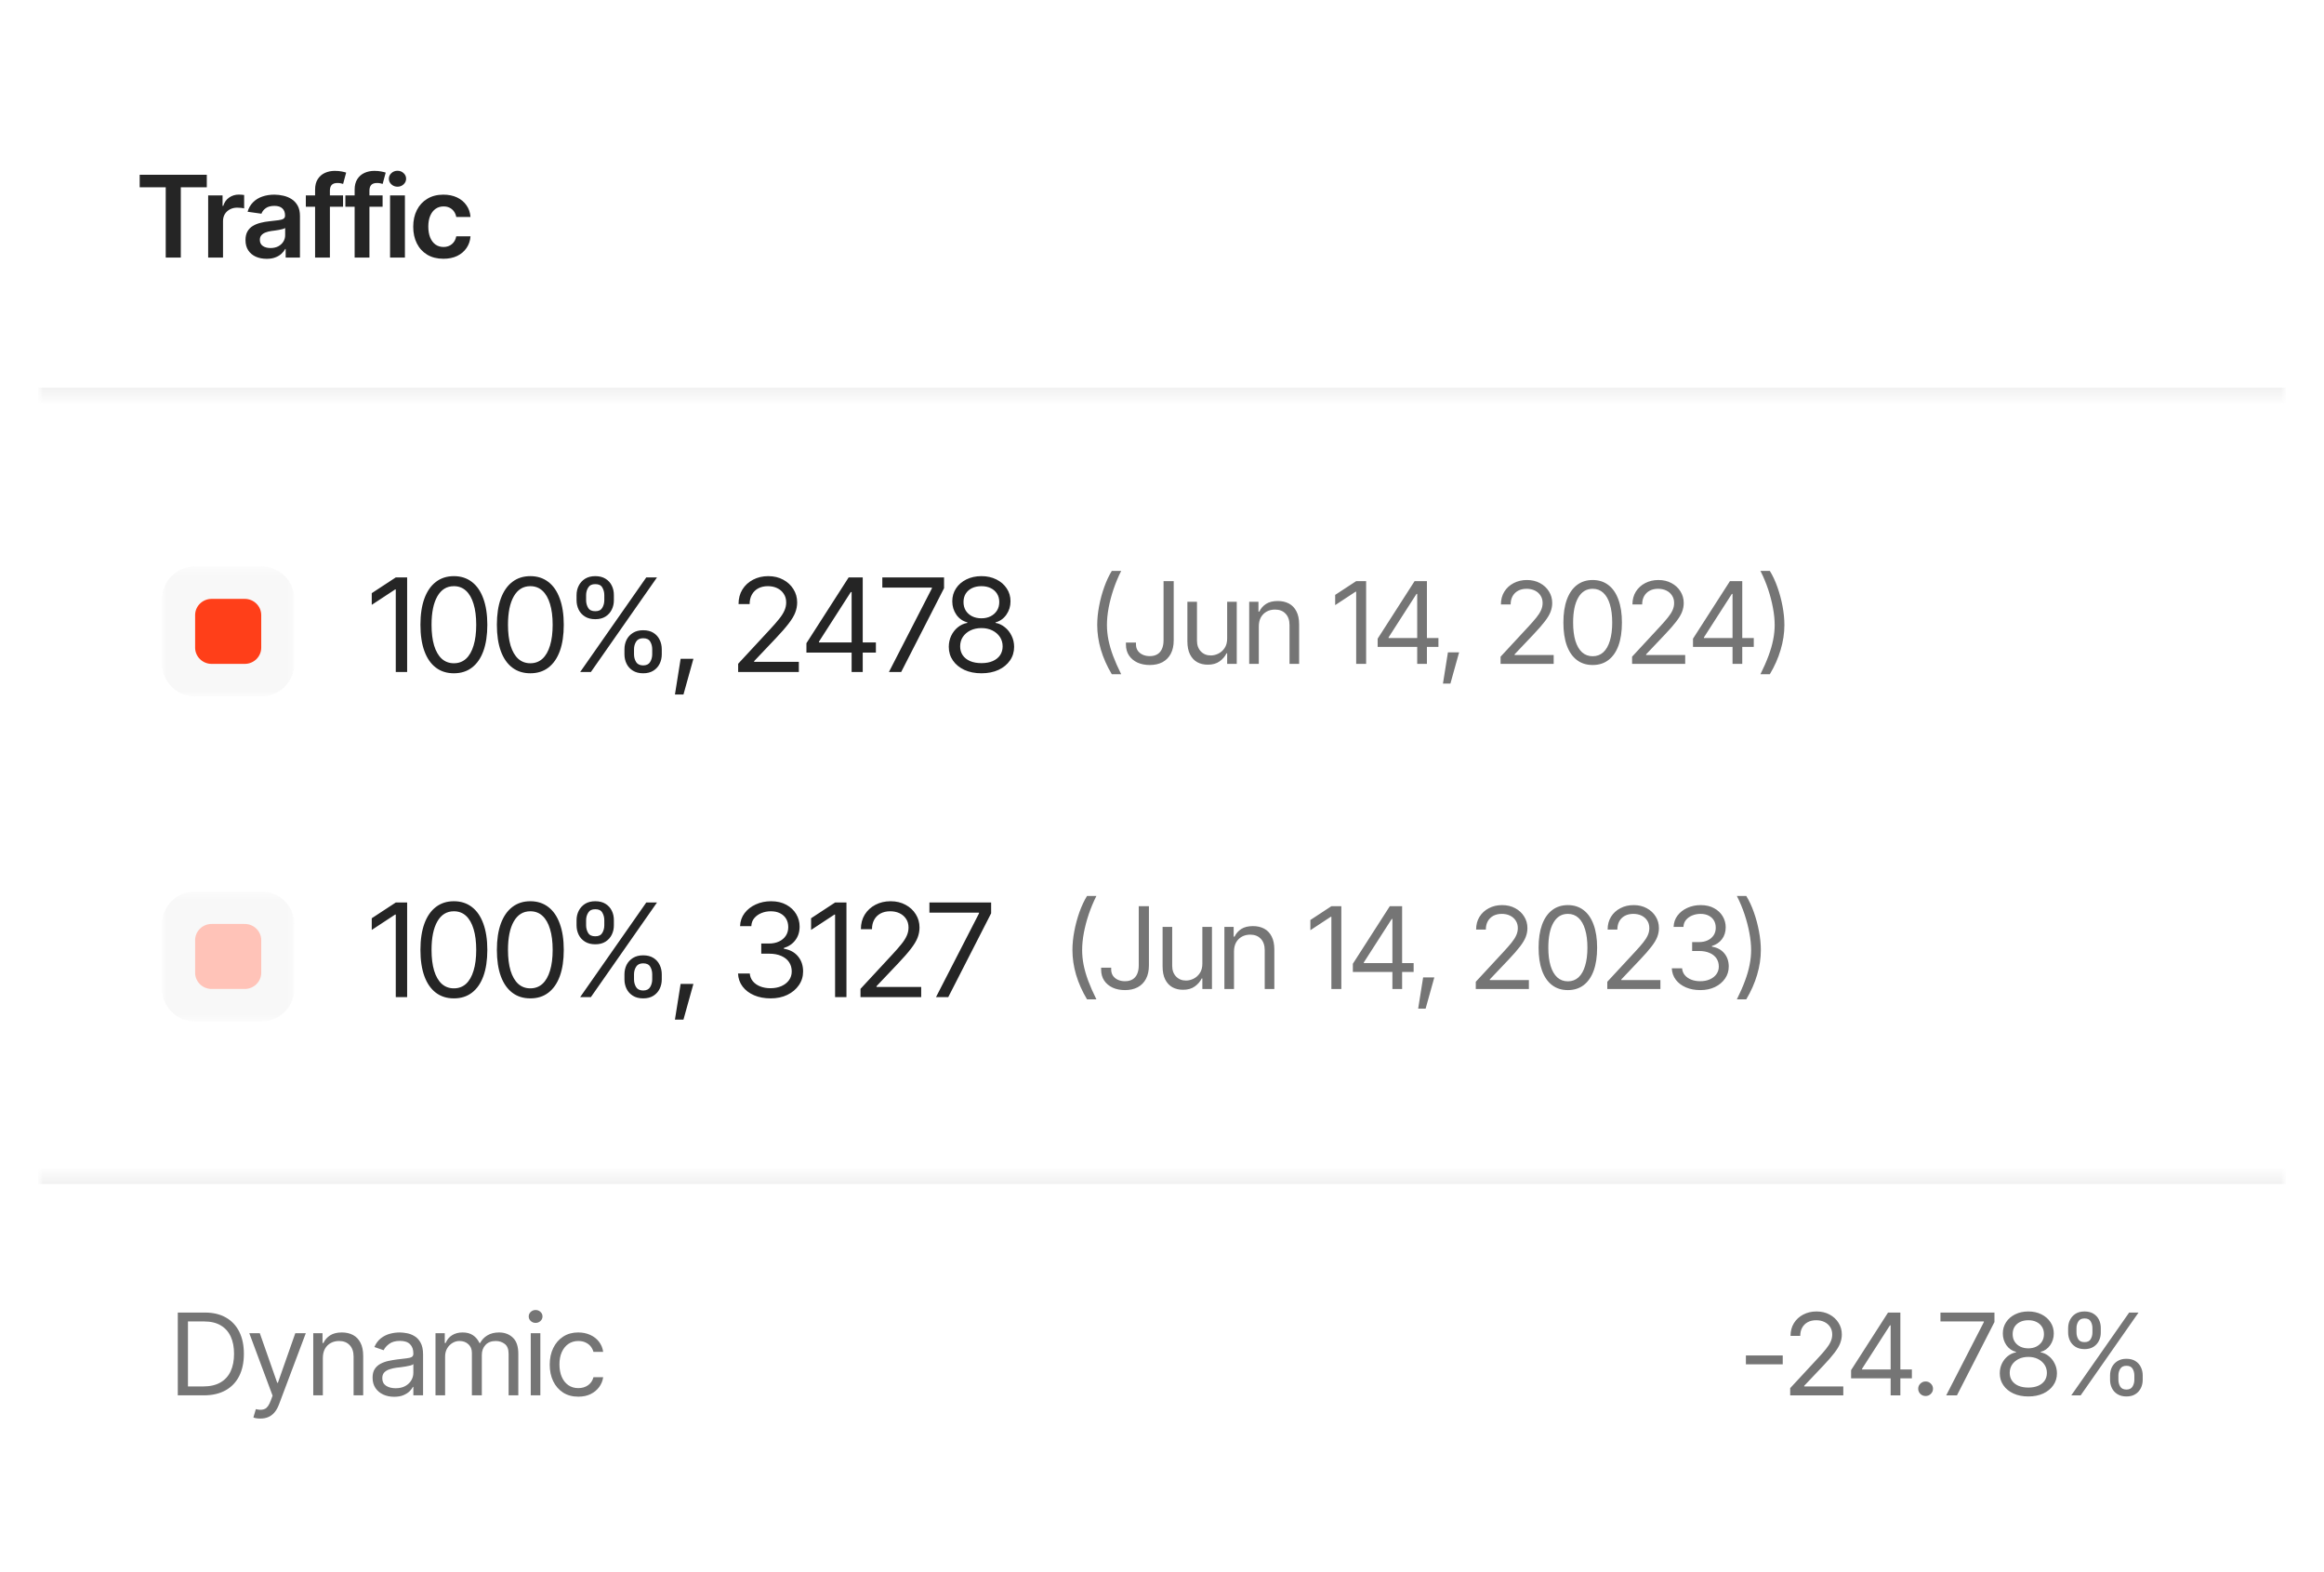 <svg width="244" height="165" viewBox="0 0 244 165" fill="none" xmlns="http://www.w3.org/2000/svg">
<g filter="url(#filter0_dd_381_36239)">
<g clip-path="url(#clip0_381_36239)">
<path d="M4 22.44C4 15.493 4 12.019 5.395 9.385C6.52 7.259 8.259 5.52 10.385 4.395C13.019 3 16.493 3 23.44 3H220.56C227.507 3 230.981 3 233.615 4.395C235.741 5.52 237.48 7.259 238.605 9.385C240 12.019 240 15.493 240 22.44V140.56C240 147.507 240 150.981 238.605 153.615C237.48 155.741 235.741 157.48 233.615 158.605C230.981 160 227.507 160 220.56 160H23.44C16.493 160 13.019 160 10.385 158.605C8.259 157.48 6.52 155.741 5.395 153.615C4 150.981 4 147.507 4 140.56V22.44Z" fill="white"/>
<mask id="mask0_381_36239" style="mask-type:luminance" maskUnits="userSpaceOnUse" x="4" y="3" width="236" height="157">
<path d="M4 24.843C4 17.198 4 13.374 5.513 10.454C6.844 7.885 8.968 5.797 11.58 4.488C14.55 3 18.437 3 26.212 3H217.788C225.563 3 229.45 3 232.42 4.488C235.032 5.797 237.156 7.885 238.487 10.454C240 13.374 240 17.198 240 24.843V138.157C240 145.803 240 149.625 238.487 152.546C237.156 155.114 235.032 157.203 232.42 158.512C229.45 160 225.563 160 217.788 160H26.212C18.437 160 14.55 160 11.58 158.512C8.968 157.203 6.844 155.114 5.513 152.546C4 149.625 4 145.803 4 138.157V24.843Z" fill="white"/>
</mask>
<g mask="url(#mask0_381_36239)">
<path d="M4 24.843C4 17.198 4 13.374 5.513 10.454C6.844 7.885 8.968 5.797 11.58 4.488C14.55 3 18.437 3 26.212 3H217.788C225.563 3 229.45 3 232.42 4.488C235.032 5.797 237.156 7.885 238.487 10.454C240 13.374 240 17.198 240 24.843V138.157C240 145.803 240 149.625 238.487 152.546C237.156 155.114 235.032 157.203 232.42 158.512C229.45 160 225.563 160 217.788 160H26.212C18.437 160 14.55 160 11.58 158.512C8.968 157.203 6.844 155.114 5.513 152.546C4 149.625 4 145.803 4 138.157V24.843Z" fill="white"/>
<mask id="mask1_381_36239" style="mask-type:luminance" maskUnits="userSpaceOnUse" x="4" y="3" width="236" height="38">
<path d="M4 3H240V40.544H4V3Z" fill="white"/>
</mask>
<g mask="url(#mask1_381_36239)">
<path d="M240 39.69H4V41.396H240V39.69Z" fill="#F0F0F0"/>
</g>
<path d="M14.666 18.666V17.348H21.712V18.666H18.984V26.039H17.4V18.666H14.666ZM21.855 26.039V19.517H23.367V20.614H23.438C23.557 20.233 23.765 19.941 24.061 19.739C24.358 19.533 24.696 19.43 25.075 19.43C25.158 19.43 25.253 19.434 25.36 19.442C25.471 19.45 25.562 19.459 25.633 19.471V20.882C25.566 20.859 25.461 20.84 25.319 20.824C25.176 20.808 25.04 20.801 24.909 20.801C24.62 20.801 24.363 20.861 24.138 20.982C23.913 21.102 23.735 21.267 23.604 21.477C23.478 21.687 23.415 21.932 23.415 22.212V26.039H21.855ZM27.999 26.173C27.576 26.173 27.197 26.099 26.86 25.951C26.524 25.799 26.259 25.578 26.066 25.286C25.872 24.994 25.775 24.635 25.775 24.207C25.775 23.841 25.844 23.538 25.983 23.297C26.121 23.056 26.309 22.864 26.546 22.72C26.787 22.576 27.058 22.467 27.359 22.393C27.659 22.315 27.97 22.261 28.29 22.23C28.681 22.187 28.998 22.15 29.239 22.119C29.48 22.088 29.654 22.037 29.761 21.967C29.872 21.897 29.927 21.788 29.927 21.641V21.611C29.927 21.297 29.832 21.052 29.642 20.877C29.453 20.701 29.176 20.614 28.812 20.614C28.428 20.614 28.124 20.696 27.898 20.859C27.677 21.022 27.527 21.215 27.448 21.436L25.995 21.232C26.109 20.836 26.299 20.505 26.564 20.241C26.829 19.972 27.151 19.772 27.531 19.64C27.914 19.504 28.337 19.436 28.8 19.436C29.116 19.436 29.433 19.473 29.749 19.547C30.065 19.617 30.356 19.737 30.621 19.908C30.886 20.079 31.097 20.309 31.256 20.597C31.414 20.884 31.493 21.244 31.493 21.676V26.039H29.992V25.14H29.945C29.85 25.319 29.715 25.488 29.541 25.648C29.371 25.803 29.158 25.93 28.901 26.027C28.648 26.124 28.347 26.173 27.999 26.173ZM28.397 25.041C28.713 25.041 28.986 24.981 29.215 24.86C29.445 24.736 29.622 24.573 29.749 24.37C29.876 24.164 29.939 23.941 29.939 23.7V22.936C29.887 22.974 29.804 23.011 29.69 23.046C29.575 23.077 29.445 23.107 29.298 23.134C29.152 23.161 29.008 23.184 28.865 23.204C28.727 23.223 28.606 23.239 28.503 23.25C28.27 23.282 28.061 23.334 27.875 23.408C27.693 23.478 27.549 23.575 27.442 23.7C27.335 23.824 27.282 23.985 27.282 24.184C27.282 24.468 27.387 24.681 27.596 24.825C27.806 24.969 28.073 25.041 28.397 25.041ZM36.018 19.517V20.707H32.11V19.517H36.018ZM33.082 26.039V18.905C33.082 18.466 33.175 18.1 33.361 17.808C33.547 17.517 33.796 17.299 34.108 17.155C34.425 17.011 34.773 16.939 35.152 16.939C35.425 16.939 35.666 16.961 35.876 17.003C36.09 17.046 36.246 17.085 36.344 17.12L36.024 18.31C35.961 18.287 35.88 18.265 35.781 18.246C35.682 18.223 35.569 18.211 35.443 18.211C35.154 18.211 34.947 18.281 34.82 18.421C34.698 18.561 34.636 18.759 34.636 19.016V26.039H33.082ZM40.17 19.517V20.707H36.261V19.517H40.17ZM37.234 26.039V18.905C37.234 18.466 37.327 18.1 37.513 17.808C37.699 17.517 37.948 17.299 38.26 17.155C38.577 17.011 38.925 16.939 39.304 16.939C39.577 16.939 39.818 16.961 40.028 17.003C40.241 17.046 40.398 17.085 40.496 17.12L40.176 18.31C40.113 18.287 40.032 18.265 39.933 18.246C39.834 18.223 39.721 18.211 39.595 18.211C39.306 18.211 39.099 18.281 38.972 18.421C38.849 18.561 38.788 18.759 38.788 19.016V26.039H37.234ZM40.953 26.039V19.517H42.513V26.039H40.953ZM41.736 18.602C41.487 18.602 41.273 18.52 41.095 18.357C40.917 18.194 40.828 17.997 40.828 17.768C40.828 17.534 40.917 17.336 41.095 17.173C41.273 17.009 41.487 16.928 41.736 16.928C41.981 16.928 42.193 17.009 42.371 17.173C42.549 17.336 42.638 17.532 42.638 17.762C42.638 17.995 42.549 18.194 42.371 18.357C42.193 18.52 41.981 18.602 41.736 18.602ZM46.558 26.167C45.898 26.167 45.33 26.025 44.856 25.741C44.381 25.453 44.017 25.057 43.764 24.551C43.511 24.046 43.385 23.464 43.385 22.807C43.385 22.142 43.513 21.557 43.77 21.052C44.027 20.546 44.393 20.151 44.868 19.867C45.342 19.58 45.902 19.436 46.546 19.436C47.088 19.436 47.566 19.533 47.981 19.727C48.397 19.922 48.727 20.196 48.972 20.55C49.221 20.9 49.364 21.31 49.399 21.781H47.904C47.865 21.571 47.788 21.382 47.673 21.215C47.558 21.048 47.408 20.915 47.222 20.818C47.04 20.721 46.823 20.672 46.57 20.672C46.25 20.672 45.969 20.758 45.728 20.929C45.49 21.096 45.304 21.337 45.17 21.652C45.036 21.967 44.968 22.345 44.968 22.784C44.968 23.227 45.034 23.61 45.164 23.933C45.295 24.252 45.48 24.499 45.722 24.674C45.963 24.845 46.246 24.93 46.57 24.93C46.914 24.93 47.205 24.831 47.442 24.633C47.683 24.435 47.837 24.16 47.904 23.811H49.399C49.364 24.273 49.225 24.681 48.984 25.035C48.743 25.389 48.416 25.667 48.005 25.869C47.594 26.068 47.112 26.167 46.558 26.167Z" fill="#252525"/>
<mask id="mask2_381_36239" style="mask-type:luminance" maskUnits="userSpaceOnUse" x="17" y="58" width="14" height="15">
<path d="M30.898 58.463H17.016V72.115H30.898V58.463Z" fill="white"/>
</mask>
<g mask="url(#mask2_381_36239)">
<path d="M27.427 58.463H20.486C18.57 58.463 17.016 59.991 17.016 61.876V68.702C17.016 70.587 18.57 72.115 20.486 72.115H27.427C29.344 72.115 30.898 70.587 30.898 68.702V61.876C30.898 59.991 29.344 58.463 27.427 58.463Z" fill="#F8F8F8"/>
<path d="M25.692 61.875H22.222C21.263 61.875 20.486 62.639 20.486 63.581V66.995C20.486 67.937 21.263 68.701 22.222 68.701H25.692C26.651 68.701 27.427 67.937 27.427 66.995V63.581C27.427 62.639 26.651 61.875 25.692 61.875Z" fill="#FF3F19"/>
</g>
<path d="M42.746 59.622V69.554H41.553V60.888H41.485L39.031 62.501V61.275L41.553 59.622H42.746ZM47.654 69.687C46.912 69.687 46.28 69.487 45.755 69.088C45.231 68.688 44.831 68.11 44.556 67.354C44.28 66.594 44.142 65.674 44.142 64.594C44.142 63.519 44.28 62.601 44.556 61.841C44.836 61.077 45.238 60.495 45.762 60.095C46.286 59.691 46.917 59.488 47.654 59.488C48.39 59.488 49.02 59.691 49.545 60.095C50.069 60.495 50.469 61.077 50.745 61.841C51.025 62.601 51.165 63.519 51.165 64.594C51.165 65.674 51.027 66.594 50.751 67.354C50.476 68.11 50.076 68.688 49.551 69.088C49.032 69.487 48.399 69.687 47.654 69.687ZM47.654 68.634C48.155 68.634 48.58 68.476 48.928 68.161C49.276 67.841 49.54 67.379 49.721 66.774C49.906 66.17 49.999 65.443 49.999 64.594C49.999 63.741 49.906 63.012 49.721 62.408C49.54 61.804 49.276 61.342 48.928 61.022C48.58 60.702 48.155 60.541 47.654 60.541C46.903 60.541 46.325 60.897 45.918 61.608C45.511 62.319 45.308 63.315 45.308 64.594C45.308 65.443 45.398 66.17 45.579 66.774C45.764 67.379 46.031 67.841 46.379 68.161C46.732 68.476 47.156 68.634 47.654 68.634ZM55.679 69.687C54.938 69.687 54.306 69.487 53.781 69.088C53.257 68.688 52.857 68.11 52.581 67.354C52.306 66.594 52.168 65.674 52.168 64.594C52.168 63.519 52.306 62.601 52.581 61.841C52.862 61.077 53.264 60.495 53.788 60.095C54.312 59.691 54.943 59.488 55.679 59.488C56.416 59.488 57.046 59.691 57.57 60.095C58.095 60.495 58.495 61.077 58.77 61.841C59.05 62.601 59.191 63.519 59.191 64.594C59.191 65.674 59.053 66.594 58.777 67.354C58.501 68.11 58.101 68.688 57.577 69.088C57.057 69.487 56.425 69.687 55.679 69.687ZM55.679 68.634C56.181 68.634 56.606 68.476 56.953 68.161C57.302 67.841 57.566 67.379 57.747 66.774C57.932 66.17 58.025 65.443 58.025 64.594C58.025 63.741 57.932 63.012 57.747 62.408C57.566 61.804 57.302 61.342 56.953 61.022C56.606 60.702 56.181 60.541 55.679 60.541C54.929 60.541 54.351 60.897 53.944 61.608C53.537 62.319 53.334 63.315 53.334 64.594C53.334 65.443 53.424 66.17 53.605 66.774C53.79 67.379 54.057 67.841 54.405 68.161C54.757 68.476 55.182 68.634 55.679 68.634ZM65.562 67.688V67.168C65.562 66.803 65.637 66.47 65.786 66.168C65.94 65.865 66.163 65.623 66.457 65.441C66.751 65.259 67.108 65.168 67.528 65.168C67.957 65.168 68.317 65.259 68.606 65.441C68.895 65.623 69.112 65.865 69.257 66.168C69.406 66.47 69.48 66.803 69.48 67.168V67.688C69.48 68.052 69.406 68.385 69.257 68.688C69.108 68.99 68.888 69.232 68.599 69.414C68.31 69.596 67.953 69.687 67.528 69.687C67.103 69.687 66.744 69.596 66.45 69.414C66.156 69.232 65.935 68.99 65.786 68.688C65.637 68.385 65.562 68.052 65.562 67.688ZM66.566 67.168V67.688C66.566 67.99 66.638 68.261 66.782 68.501C66.927 68.736 67.176 68.856 67.528 68.861C67.876 68.856 68.12 68.736 68.26 68.501C68.405 68.261 68.477 67.99 68.477 67.688V67.168C68.477 66.865 68.407 66.597 68.267 66.361C68.131 66.126 67.885 66.008 67.528 66.008C67.185 66.008 66.938 66.126 66.789 66.361C66.64 66.597 66.566 66.865 66.566 67.168ZM60.533 62.008V61.488C60.533 61.124 60.609 60.79 60.763 60.488C60.917 60.186 61.138 59.944 61.427 59.762C61.721 59.579 62.078 59.488 62.498 59.488C62.928 59.488 63.287 59.579 63.576 59.762C63.87 59.944 64.089 60.186 64.234 60.488C64.383 60.79 64.455 61.124 64.451 61.488V62.008C64.455 62.368 64.38 62.701 64.227 63.008C64.078 63.31 63.859 63.552 63.569 63.735C63.28 63.917 62.923 64.008 62.498 64.008C62.074 64.008 61.714 63.917 61.421 63.735C61.127 63.552 60.905 63.31 60.756 63.008C60.607 62.701 60.533 62.368 60.533 62.008ZM61.536 61.488V62.008C61.536 62.31 61.608 62.581 61.753 62.821C61.897 63.057 62.146 63.172 62.498 63.168C62.846 63.172 63.09 63.057 63.23 62.821C63.375 62.581 63.447 62.31 63.447 62.008V61.488C63.447 61.186 63.377 60.917 63.237 60.682C63.102 60.441 62.855 60.324 62.498 60.328C62.155 60.324 61.909 60.441 61.76 60.682C61.61 60.917 61.536 61.186 61.536 61.488ZM60.912 69.554L67.853 59.622H68.979L62.037 69.554H60.912ZM70.863 71.914L71.46 68.168H72.802L71.758 71.914H70.863ZM77.499 69.554V68.688L80.835 65.088C81.223 64.67 81.542 64.306 81.79 63.995C82.043 63.684 82.231 63.39 82.353 63.115C82.479 62.839 82.543 62.55 82.543 62.248C82.543 61.897 82.457 61.595 82.285 61.342C82.118 61.084 81.89 60.886 81.6 60.748C81.311 60.61 80.984 60.541 80.618 60.541C80.229 60.541 79.89 60.619 79.601 60.775C79.316 60.93 79.095 61.15 78.936 61.435C78.783 61.715 78.706 62.044 78.706 62.421H77.54C77.54 61.839 77.676 61.328 77.947 60.888C78.222 60.448 78.595 60.106 79.065 59.862C79.54 59.613 80.071 59.488 80.658 59.488C81.25 59.488 81.774 59.613 82.231 59.862C82.687 60.106 83.044 60.437 83.302 60.855C83.564 61.268 83.695 61.733 83.695 62.248C83.695 62.612 83.627 62.968 83.492 63.315C83.361 63.657 83.13 64.041 82.8 64.468C82.475 64.894 82.023 65.412 81.445 66.021L79.181 68.407V68.487H83.871V69.554H77.499ZM84.668 67.514V66.528L89.101 59.622H89.833V61.155H89.331L85.983 66.368V66.448H91.961V67.514H84.668ZM89.413 69.554V67.221V66.754V59.622H90.579V69.554H89.413ZM93.328 69.554L97.842 60.768V60.688H92.636V59.622H99.117V60.755L94.615 69.554H93.328ZM103.045 69.687C102.367 69.687 101.77 69.57 101.255 69.334C100.74 69.094 100.337 68.765 100.049 68.347C99.76 67.93 99.615 67.452 99.615 66.914C99.615 66.497 99.698 66.11 99.865 65.754C100.037 65.394 100.27 65.094 100.564 64.855C100.862 64.615 101.196 64.461 101.567 64.394V64.341C101.084 64.217 100.697 63.948 100.408 63.535C100.123 63.121 99.981 62.653 99.981 62.128C99.981 61.621 100.112 61.17 100.374 60.775C100.636 60.375 100.998 60.062 101.458 59.835C101.924 59.604 102.453 59.488 103.045 59.488C103.628 59.488 104.15 59.604 104.611 59.835C105.071 60.062 105.433 60.375 105.695 60.775C105.962 61.17 106.095 61.621 106.095 62.128C106.095 62.653 105.95 63.121 105.661 63.535C105.372 63.948 104.992 64.217 104.522 64.341V64.394C104.884 64.461 105.212 64.615 105.505 64.855C105.804 65.094 106.039 65.394 106.211 65.754C106.387 66.11 106.474 66.497 106.474 66.914C106.474 67.452 106.328 67.93 106.034 68.347C105.745 68.765 105.343 69.094 104.828 69.334C104.312 69.57 103.718 69.687 103.045 69.687ZM103.045 68.621C103.501 68.621 103.894 68.55 104.224 68.407C104.559 68.261 104.816 68.056 104.997 67.794C105.177 67.528 105.268 67.216 105.268 66.861C105.268 66.488 105.171 66.157 104.977 65.868C104.782 65.579 104.518 65.352 104.184 65.188C103.849 65.023 103.47 64.941 103.045 64.941C102.611 64.941 102.225 65.023 101.885 65.188C101.551 65.352 101.287 65.579 101.092 65.868C100.902 66.157 100.808 66.488 100.808 66.861C100.808 67.216 100.898 67.528 101.078 67.794C101.26 68.056 101.517 68.261 101.851 68.407C102.186 68.55 102.584 68.621 103.045 68.621ZM103.045 63.915C103.406 63.915 103.727 63.843 104.007 63.701C104.287 63.559 104.509 63.361 104.671 63.108C104.834 62.85 104.915 62.55 104.915 62.208C104.915 61.87 104.836 61.577 104.678 61.328C104.52 61.079 104.301 60.886 104.021 60.748C103.74 60.61 103.415 60.541 103.045 60.541C102.665 60.541 102.333 60.61 102.048 60.748C101.768 60.886 101.549 61.079 101.391 61.328C101.237 61.577 101.16 61.87 101.16 62.208C101.16 62.55 101.239 62.85 101.398 63.108C101.56 63.361 101.781 63.559 102.061 63.701C102.346 63.843 102.674 63.915 103.045 63.915Z" fill="#252525"/>
<path d="M115.199 64.619C115.199 63.993 115.264 63.334 115.395 62.641C115.525 61.949 115.705 61.28 115.935 60.635C116.168 59.986 116.433 59.42 116.73 58.938H117.715C117.406 59.552 117.138 60.19 116.914 60.851C116.692 61.512 116.52 62.165 116.397 62.81C116.279 63.452 116.22 64.055 116.22 64.619C116.22 65.124 116.271 65.641 116.374 66.17C116.481 66.699 116.643 67.259 116.86 67.85C117.081 68.441 117.367 69.087 117.715 69.787H116.73C116.227 68.947 115.846 68.089 115.584 67.214C115.328 66.339 115.199 65.474 115.199 64.619ZM120.716 68.818C120.233 68.818 119.802 68.733 119.422 68.562C119.046 68.387 118.75 68.138 118.533 67.815C118.319 67.492 118.213 67.107 118.213 66.66V66.462H119.268V66.66C119.268 66.905 119.329 67.121 119.452 67.308C119.578 67.49 119.751 67.632 119.968 67.733C120.186 67.835 120.435 67.885 120.716 67.885C121.024 67.885 121.285 67.823 121.498 67.698C121.716 67.57 121.88 67.383 121.99 67.138C122.105 66.89 122.163 66.586 122.163 66.229V60.011H123.23V66.229C123.23 66.781 123.127 67.251 122.921 67.64C122.717 68.025 122.426 68.319 122.05 68.521C121.674 68.719 121.229 68.818 120.716 68.818ZM128.841 66.042V62.181H129.849V68.702H128.841V67.594H128.77C128.611 67.924 128.368 68.206 128.04 68.439C127.716 68.672 127.303 68.787 126.801 68.783C126.386 68.783 126.018 68.696 125.698 68.521C125.378 68.342 125.124 68.07 124.939 67.704C124.756 67.339 124.665 66.878 124.665 66.322V62.181H125.673V66.264C125.673 66.734 125.811 67.111 126.083 67.395C126.36 67.679 126.709 67.819 127.133 67.815C127.386 67.815 127.643 67.753 127.904 67.629C128.169 67.5 128.39 67.306 128.568 67.045C128.75 66.781 128.841 66.446 128.841 66.042ZM132.163 64.782V68.702H131.154V62.181H132.127V63.207H132.222C132.376 62.873 132.611 62.605 132.928 62.402C133.244 62.2 133.653 62.099 134.156 62.099C134.602 62.099 134.994 62.188 135.33 62.367C135.666 62.546 135.926 62.818 136.113 63.184C136.302 63.545 136.398 64.004 136.398 64.56V68.702H135.389V64.63C135.389 64.121 135.252 63.722 134.98 63.435C134.707 63.143 134.335 62.997 133.865 62.997C133.54 62.997 133.25 63.067 132.993 63.207C132.736 63.347 132.532 63.549 132.382 63.814C132.235 64.078 132.163 64.401 132.163 64.782ZM143.432 60.011V68.702H142.388V61.119H142.329L140.181 62.531V61.457L142.388 60.011H143.432ZM144.642 66.917V66.054L148.52 60.011H149.162V61.352H148.722L145.792 65.914V65.984H151.023V66.917H144.642ZM148.794 68.702V66.66V66.252V60.011H149.814V68.702H148.794ZM151.498 70.766L152.02 67.489H153.194L152.281 70.766H151.498ZM157.548 68.702V67.943L160.466 64.794C160.806 64.428 161.085 64.109 161.303 63.837C161.524 63.565 161.688 63.308 161.794 63.067C161.906 62.826 161.961 62.573 161.961 62.309C161.961 62.002 161.886 61.737 161.735 61.516C161.589 61.29 161.389 61.117 161.136 60.996C160.883 60.876 160.596 60.816 160.276 60.816C159.936 60.816 159.64 60.884 159.387 61.02C159.138 61.156 158.943 61.349 158.805 61.597C158.671 61.842 158.604 62.13 158.604 62.461H157.584C157.584 61.951 157.702 61.504 157.94 61.119C158.181 60.734 158.507 60.435 158.918 60.221C159.333 60.003 159.798 59.894 160.312 59.894C160.83 59.894 161.289 60.003 161.688 60.221C162.087 60.435 162.399 60.724 162.625 61.09C162.855 61.452 162.969 61.858 162.969 62.309C162.969 62.628 162.909 62.939 162.791 63.242C162.677 63.542 162.475 63.878 162.186 64.251C161.901 64.625 161.506 65.078 161 65.61L159.019 67.698V67.768H163.123V68.702H157.548ZM167.216 68.818C166.567 68.818 166.014 68.643 165.555 68.293C165.097 67.943 164.746 67.438 164.505 66.777C164.264 66.112 164.143 65.307 164.143 64.362C164.143 63.421 164.264 62.618 164.505 61.953C164.751 61.284 165.102 60.775 165.561 60.425C166.02 60.071 166.571 59.894 167.216 59.894C167.86 59.894 168.412 60.071 168.871 60.425C169.329 60.775 169.679 61.284 169.92 61.953C170.166 62.618 170.288 63.421 170.288 64.362C170.288 65.307 170.167 66.112 169.926 66.777C169.685 67.438 169.335 67.943 168.876 68.293C168.422 68.643 167.868 68.818 167.216 68.818ZM167.216 67.897C167.655 67.897 168.027 67.759 168.33 67.483C168.635 67.203 168.867 66.798 169.025 66.269C169.187 65.74 169.268 65.105 169.268 64.362C169.268 63.615 169.187 62.978 169.025 62.449C168.867 61.92 168.635 61.516 168.33 61.236C168.027 60.956 167.655 60.816 167.216 60.816C166.56 60.816 166.053 61.127 165.697 61.749C165.341 62.371 165.164 63.242 165.164 64.362C165.164 65.105 165.242 65.74 165.4 66.269C165.563 66.798 165.796 67.203 166.101 67.483C166.409 67.759 166.781 67.897 167.216 67.897ZM171.356 68.702V67.943L174.274 64.794C174.614 64.428 174.892 64.109 175.11 63.837C175.331 63.565 175.495 63.308 175.602 63.067C175.713 62.826 175.769 62.573 175.769 62.309C175.769 62.002 175.693 61.737 175.543 61.516C175.397 61.29 175.197 61.117 174.945 60.996C174.691 60.876 174.404 60.816 174.084 60.816C173.744 60.816 173.448 60.884 173.194 61.02C172.945 61.156 172.751 61.349 172.613 61.597C172.479 61.842 172.412 62.13 172.412 62.461H171.392C171.392 61.951 171.51 61.504 171.747 61.119C171.988 60.734 172.315 60.435 172.726 60.221C173.141 60.003 173.606 59.894 174.119 59.894C174.637 59.894 175.096 60.003 175.495 60.221C175.895 60.435 176.208 60.724 176.433 61.09C176.662 61.452 176.777 61.858 176.777 62.309C176.777 62.628 176.717 62.939 176.599 63.242C176.485 63.542 176.282 63.878 175.994 64.251C175.709 64.625 175.314 65.078 174.807 65.61L172.827 67.698V67.768H176.931V68.702H171.356ZM177.75 66.917V66.054L181.629 60.011H182.269V61.352H181.83L178.9 65.914V65.984H184.131V66.917H177.75ZM181.901 68.702V66.66V66.252V60.011H182.922V68.702H181.901ZM184.831 69.787C185.179 69.087 185.462 68.441 185.68 67.85C185.901 67.259 186.063 66.699 186.166 66.17C186.273 65.641 186.326 65.124 186.326 64.619C186.326 64.055 186.265 63.452 186.142 62.81C186.024 62.165 185.853 61.512 185.632 60.851C185.411 60.19 185.144 59.552 184.831 58.938H185.816C186.116 59.42 186.381 59.986 186.611 60.635C186.84 61.28 187.02 61.949 187.151 62.641C187.281 63.334 187.346 63.993 187.346 64.619C187.346 65.474 187.216 66.339 186.954 67.214C186.698 68.089 186.319 68.947 185.816 69.787H184.831Z" fill="#757575"/>
<mask id="mask3_381_36239" style="mask-type:luminance" maskUnits="userSpaceOnUse" x="17" y="92" width="14" height="15">
<path d="M30.898 92.592H17.016V106.244H30.898V92.592Z" fill="white"/>
</mask>
<g mask="url(#mask3_381_36239)">
<path d="M27.427 92.592H20.486C18.57 92.592 17.016 94.12 17.016 96.005V102.831C17.016 104.716 18.57 106.244 20.486 106.244H27.427C29.344 106.244 30.898 104.716 30.898 102.831V96.005C30.898 94.12 29.344 92.592 27.427 92.592Z" fill="#F8F8F8"/>
<path d="M25.692 96.004H22.222C21.263 96.004 20.486 96.768 20.486 97.71V101.123C20.486 102.066 21.263 102.83 22.222 102.83H25.692C26.651 102.83 27.427 102.066 27.427 101.123V97.71C27.427 96.768 26.651 96.004 25.692 96.004Z" fill="#FFC3B8"/>
</g>
<path d="M42.746 93.752V103.685H41.553V95.019H41.485L39.031 96.632V95.406L41.553 93.752H42.746ZM47.654 103.818C46.912 103.818 46.28 103.619 45.755 103.218C45.231 102.818 44.831 102.24 44.556 101.485C44.28 100.725 44.142 99.805 44.142 98.726C44.142 97.65 44.28 96.733 44.556 95.972C44.836 95.208 45.238 94.626 45.762 94.226C46.286 93.821 46.917 93.619 47.654 93.619C48.39 93.619 49.02 93.821 49.545 94.226C50.069 94.626 50.469 95.208 50.745 95.972C51.025 96.733 51.165 97.65 51.165 98.726C51.165 99.805 51.027 100.725 50.751 101.485C50.476 102.24 50.076 102.818 49.551 103.218C49.032 103.619 48.399 103.818 47.654 103.818ZM47.654 102.765C48.155 102.765 48.58 102.607 48.928 102.292C49.276 101.972 49.54 101.51 49.721 100.905C49.906 100.301 49.999 99.574 49.999 98.726C49.999 97.873 49.906 97.143 49.721 96.539C49.54 95.935 49.276 95.472 48.928 95.152C48.58 94.832 48.155 94.673 47.654 94.673C46.903 94.673 46.325 95.028 45.918 95.74C45.511 96.45 45.308 97.446 45.308 98.726C45.308 99.574 45.398 100.301 45.579 100.905C45.764 101.51 46.031 101.972 46.379 102.292C46.732 102.607 47.156 102.765 47.654 102.765ZM55.679 103.818C54.938 103.818 54.306 103.619 53.781 103.218C53.257 102.818 52.857 102.24 52.581 101.485C52.306 100.725 52.168 99.805 52.168 98.726C52.168 97.65 52.306 96.733 52.581 95.972C52.862 95.208 53.264 94.626 53.788 94.226C54.312 93.821 54.943 93.619 55.679 93.619C56.416 93.619 57.046 93.821 57.57 94.226C58.095 94.626 58.495 95.208 58.77 95.972C59.05 96.733 59.191 97.65 59.191 98.726C59.191 99.805 59.053 100.725 58.777 101.485C58.501 102.24 58.101 102.818 57.577 103.218C57.057 103.619 56.425 103.818 55.679 103.818ZM55.679 102.765C56.181 102.765 56.606 102.607 56.953 102.292C57.302 101.972 57.566 101.51 57.747 100.905C57.932 100.301 58.025 99.574 58.025 98.726C58.025 97.873 57.932 97.143 57.747 96.539C57.566 95.935 57.302 95.472 56.953 95.152C56.606 94.832 56.181 94.673 55.679 94.673C54.929 94.673 54.351 95.028 53.944 95.74C53.537 96.45 53.334 97.446 53.334 98.726C53.334 99.574 53.424 100.301 53.605 100.905C53.79 101.51 54.057 101.972 54.405 102.292C54.757 102.607 55.182 102.765 55.679 102.765ZM65.562 101.818V101.298C65.562 100.934 65.637 100.601 65.786 100.298C65.94 99.996 66.163 99.754 66.457 99.572C66.751 99.39 67.108 99.298 67.528 99.298C67.957 99.298 68.317 99.39 68.606 99.572C68.895 99.754 69.112 99.996 69.257 100.298C69.406 100.601 69.48 100.934 69.48 101.298V101.818C69.48 102.183 69.406 102.516 69.257 102.818C69.108 103.121 68.888 103.363 68.599 103.545C68.31 103.727 67.953 103.818 67.528 103.818C67.103 103.818 66.744 103.727 66.45 103.545C66.156 103.363 65.935 103.121 65.786 102.818C65.637 102.516 65.562 102.183 65.562 101.818ZM66.566 101.298V101.818C66.566 102.121 66.638 102.392 66.782 102.632C66.927 102.868 67.176 102.987 67.528 102.992C67.876 102.987 68.12 102.868 68.26 102.632C68.405 102.392 68.477 102.121 68.477 101.818V101.298C68.477 100.996 68.407 100.728 68.267 100.492C68.131 100.257 67.885 100.139 67.528 100.139C67.185 100.139 66.938 100.257 66.789 100.492C66.64 100.728 66.566 100.996 66.566 101.298ZM60.533 96.139V95.619C60.533 95.255 60.609 94.921 60.763 94.619C60.917 94.317 61.138 94.075 61.427 93.892C61.721 93.71 62.078 93.619 62.498 93.619C62.928 93.619 63.287 93.71 63.576 93.892C63.87 94.075 64.089 94.317 64.234 94.619C64.383 94.921 64.455 95.255 64.451 95.619V96.139C64.455 96.499 64.38 96.832 64.227 97.139C64.078 97.441 63.859 97.683 63.569 97.866C63.28 98.048 62.923 98.139 62.498 98.139C62.074 98.139 61.714 98.048 61.421 97.866C61.127 97.683 60.905 97.441 60.756 97.139C60.607 96.832 60.533 96.499 60.533 96.139ZM61.536 95.619V96.139C61.536 96.441 61.608 96.712 61.753 96.952C61.897 97.188 62.146 97.303 62.498 97.299C62.846 97.303 63.09 97.188 63.23 96.952C63.375 96.712 63.447 96.441 63.447 96.139V95.619C63.447 95.317 63.377 95.048 63.237 94.813C63.102 94.572 62.855 94.454 62.498 94.46C62.155 94.454 61.909 94.572 61.76 94.813C61.61 95.048 61.536 95.317 61.536 95.619ZM60.912 103.685L67.853 93.752H68.979L62.037 103.685H60.912ZM70.863 106.045L71.46 102.299H72.802L71.758 106.045H70.863ZM80.916 103.818C80.26 103.818 79.68 103.71 79.174 103.491C78.668 103.274 78.266 102.969 77.967 102.578C77.669 102.183 77.508 101.725 77.486 101.205H78.72C78.747 101.525 78.858 101.801 79.052 102.031C79.251 102.263 79.508 102.441 79.825 102.566C80.145 102.689 80.5 102.752 80.889 102.752C81.323 102.752 81.707 102.678 82.041 102.531C82.38 102.38 82.644 102.174 82.834 101.912C83.028 101.645 83.126 101.339 83.126 100.992C83.126 100.623 83.033 100.298 82.848 100.019C82.662 99.739 82.391 99.521 82.034 99.366C81.682 99.205 81.25 99.125 80.74 99.125H79.926V98.059H80.74C81.137 98.059 81.487 97.988 81.79 97.845C82.093 97.704 82.33 97.503 82.502 97.246C82.674 96.988 82.76 96.686 82.76 96.339C82.76 96.001 82.685 95.708 82.536 95.459C82.387 95.21 82.174 95.017 81.899 94.879C81.628 94.741 81.305 94.673 80.929 94.673C80.581 94.673 80.254 94.734 79.947 94.859C79.639 94.984 79.388 95.161 79.194 95.392C79 95.623 78.896 95.903 78.882 96.233H77.703C77.721 95.712 77.879 95.257 78.177 94.866C78.476 94.475 78.867 94.17 79.35 93.953C79.838 93.73 80.374 93.619 80.957 93.619C81.58 93.619 82.116 93.744 82.563 93.993C83.01 94.237 83.354 94.561 83.593 94.966C83.833 95.37 83.953 95.806 83.953 96.272C83.953 96.837 83.803 97.315 83.505 97.705C83.212 98.097 82.809 98.37 82.299 98.525V98.606C82.931 98.708 83.426 98.974 83.783 99.405C84.14 99.832 84.319 100.361 84.319 100.992C84.319 101.53 84.169 102.012 83.871 102.438C83.578 102.865 83.173 103.203 82.658 103.452C82.147 103.696 81.567 103.818 80.916 103.818ZM88.871 93.752V103.685H87.677V95.019H87.61L85.156 96.632V95.406L87.677 93.752H88.871ZM90.345 103.685V102.818L93.68 99.219C94.069 98.801 94.387 98.437 94.636 98.125C94.889 97.815 95.076 97.521 95.198 97.246C95.325 96.97 95.388 96.681 95.388 96.379C95.388 96.028 95.302 95.726 95.131 95.472C94.963 95.215 94.735 95.017 94.446 94.879C94.156 94.741 93.829 94.673 93.463 94.673C93.074 94.673 92.735 94.751 92.446 94.906C92.162 95.061 91.94 95.281 91.782 95.565C91.628 95.845 91.552 96.175 91.552 96.553H90.386C90.386 95.97 90.521 95.459 90.793 95.019C91.068 94.579 91.441 94.237 91.911 93.993C92.385 93.744 92.916 93.619 93.504 93.619C94.096 93.619 94.62 93.744 95.076 93.993C95.532 94.237 95.89 94.568 96.148 94.986C96.41 95.399 96.541 95.863 96.541 96.379C96.541 96.744 96.473 97.099 96.338 97.446C96.206 97.788 95.976 98.172 95.646 98.599C95.321 99.025 94.869 99.543 94.29 100.152L92.026 102.538V102.618H96.717V103.685H90.345ZM98.272 103.685L102.787 94.899V94.819H97.581V93.752H104.061V94.886L99.56 103.685H98.272Z" fill="#252525"/>
<path d="M112.596 98.749C112.596 98.123 112.661 97.464 112.792 96.772C112.922 96.079 113.102 95.411 113.331 94.766C113.565 94.116 113.829 93.55 114.126 93.068H115.111C114.802 93.683 114.535 94.32 114.31 94.981C114.088 95.643 113.916 96.295 113.794 96.941C113.675 97.583 113.616 98.185 113.616 98.749C113.616 99.254 113.667 99.772 113.77 100.301C113.877 100.83 114.039 101.389 114.256 101.981C114.478 102.572 114.763 103.217 115.111 103.917H114.126C113.624 103.077 113.242 102.22 112.981 101.345C112.724 100.47 112.596 99.604 112.596 98.749ZM118.112 102.949C117.63 102.949 117.199 102.863 116.819 102.692C116.443 102.517 116.147 102.268 115.929 101.946C115.716 101.623 115.609 101.238 115.609 100.79V100.592H116.665V100.79C116.665 101.036 116.726 101.251 116.848 101.438C116.975 101.621 117.147 101.763 117.364 101.864C117.582 101.965 117.831 102.016 118.112 102.016C118.42 102.016 118.681 101.953 118.895 101.829C119.113 101.701 119.277 101.514 119.387 101.269C119.501 101.02 119.559 100.717 119.559 100.359V94.141H120.627V100.359C120.627 100.912 120.523 101.382 120.318 101.771C120.113 102.156 119.822 102.449 119.447 102.651C119.071 102.85 118.626 102.949 118.112 102.949ZM126.238 100.173V96.311H127.246V102.832H126.238V101.724H126.167C126.008 102.055 125.765 102.336 125.437 102.569C125.112 102.803 124.699 102.918 124.197 102.914C123.782 102.914 123.414 102.826 123.094 102.651C122.774 102.472 122.521 102.2 122.335 101.835C122.153 101.47 122.062 101.009 122.062 100.452V96.311H123.07V100.394C123.07 100.865 123.207 101.242 123.479 101.526C123.756 101.809 124.106 101.949 124.529 101.946C124.783 101.946 125.039 101.883 125.301 101.759C125.565 101.631 125.787 101.436 125.964 101.176C126.147 100.912 126.238 100.577 126.238 100.173ZM129.559 98.912V102.832H128.551V96.311H129.523V97.338H129.618C129.773 97.004 130.008 96.735 130.324 96.533C130.64 96.33 131.05 96.23 131.552 96.23C131.999 96.23 132.39 96.319 132.726 96.498C133.063 96.677 133.323 96.949 133.509 97.314C133.699 97.676 133.794 98.135 133.794 98.691V102.832H132.786V98.761C132.786 98.252 132.649 97.853 132.376 97.565C132.104 97.273 131.732 97.127 131.261 97.127C130.937 97.127 130.646 97.197 130.389 97.338C130.133 97.478 129.929 97.68 129.779 97.944C129.632 98.208 129.559 98.532 129.559 98.912ZM140.828 94.141V102.832H139.784V95.249H139.725L137.578 96.661V95.588L139.784 94.141H140.828ZM142.038 101.047V100.184L145.917 94.141H146.558V95.483H146.119L143.189 100.044V100.114H148.42V101.047H142.038ZM146.19 102.832V100.79V100.383V94.141H147.21V102.832H146.19ZM148.895 104.897L149.417 101.619H150.591L149.677 104.897H148.895ZM154.945 102.832V102.074L157.863 98.924C158.203 98.559 158.481 98.24 158.699 97.968C158.92 97.696 159.084 97.439 159.191 97.197C159.302 96.957 159.358 96.704 159.358 96.44C159.358 96.132 159.282 95.868 159.132 95.646C158.985 95.421 158.786 95.248 158.532 95.127C158.28 95.006 157.993 94.946 157.673 94.946C157.332 94.946 157.037 95.015 156.783 95.15C156.534 95.287 156.34 95.479 156.202 95.728C156.067 95.973 156.001 96.26 156.001 96.591H154.98C154.98 96.082 155.098 95.634 155.336 95.249C155.577 94.865 155.903 94.565 156.315 94.352C156.729 94.133 157.194 94.025 157.708 94.025C158.226 94.025 158.685 94.133 159.084 94.352C159.483 94.565 159.796 94.855 160.021 95.22C160.251 95.582 160.366 95.988 160.366 96.44C160.366 96.759 160.306 97.069 160.188 97.373C160.073 97.672 159.871 98.009 159.582 98.382C159.298 98.755 158.903 99.208 158.396 99.741L156.415 101.829V101.899H160.519V102.832H154.945ZM164.612 102.949C163.964 102.949 163.41 102.774 162.951 102.424C162.493 102.074 162.143 101.569 161.901 100.907C161.66 100.243 161.54 99.437 161.54 98.493C161.54 97.551 161.66 96.749 161.901 96.084C162.147 95.415 162.498 94.905 162.957 94.556C163.416 94.201 163.967 94.025 164.612 94.025C165.257 94.025 165.808 94.201 166.267 94.556C166.726 94.905 167.075 95.415 167.316 96.084C167.562 96.749 167.684 97.551 167.684 98.493C167.684 99.437 167.564 100.243 167.323 100.907C167.081 101.569 166.732 102.074 166.273 102.424C165.818 102.774 165.264 102.949 164.612 102.949ZM164.612 102.028C165.051 102.028 165.423 101.889 165.727 101.613C166.031 101.333 166.263 100.929 166.421 100.4C166.583 99.871 166.665 99.236 166.665 98.493C166.665 97.746 166.583 97.109 166.421 96.579C166.263 96.05 166.031 95.646 165.727 95.366C165.423 95.086 165.051 94.946 164.612 94.946C163.956 94.946 163.449 95.257 163.094 95.88C162.738 96.502 162.56 97.373 162.56 98.493C162.56 99.236 162.639 99.871 162.797 100.4C162.959 100.929 163.193 101.333 163.497 101.613C163.806 101.889 164.177 102.028 164.612 102.028ZM168.752 102.832V102.074L171.67 98.924C172.01 98.559 172.289 98.24 172.507 97.968C172.728 97.696 172.892 97.439 172.999 97.197C173.11 96.957 173.165 96.704 173.165 96.44C173.165 96.132 173.09 95.868 172.94 95.646C172.793 95.421 172.593 95.248 172.341 95.127C172.088 95.006 171.8 94.946 171.48 94.946C171.14 94.946 170.844 95.015 170.591 95.15C170.342 95.287 170.148 95.479 170.01 95.728C169.875 95.973 169.808 96.26 169.808 96.591H168.788C168.788 96.082 168.906 95.634 169.144 95.249C169.385 94.865 169.711 94.565 170.122 94.352C170.537 94.133 171.002 94.025 171.516 94.025C172.034 94.025 172.493 94.133 172.892 94.352C173.292 94.565 173.604 94.855 173.829 95.22C174.059 95.582 174.173 95.988 174.173 96.44C174.173 96.759 174.114 97.069 173.996 97.373C173.881 97.672 173.679 98.009 173.39 98.382C173.105 98.755 172.711 99.208 172.204 99.741L170.223 101.829V101.899H174.328V102.832H168.752ZM178.526 102.949C177.954 102.949 177.445 102.854 177.003 102.663C176.56 102.472 176.208 102.206 175.947 101.864C175.686 101.518 175.545 101.117 175.525 100.662H176.605C176.629 100.942 176.726 101.184 176.896 101.386C177.07 101.588 177.295 101.743 177.572 101.853C177.852 101.961 178.163 102.016 178.503 102.016C178.883 102.016 179.219 101.952 179.511 101.823C179.808 101.691 180.04 101.511 180.205 101.281C180.375 101.047 180.46 100.779 180.46 100.476C180.46 100.153 180.379 99.869 180.218 99.624C180.055 99.379 179.818 99.189 179.505 99.052C179.197 98.912 178.82 98.842 178.373 98.842H177.661V97.909H178.373C178.721 97.909 179.027 97.847 179.292 97.723C179.557 97.598 179.765 97.423 179.915 97.197C180.065 96.972 180.14 96.707 180.14 96.405C180.14 96.109 180.075 95.853 179.944 95.634C179.814 95.416 179.628 95.248 179.387 95.127C179.149 95.006 178.867 94.946 178.539 94.946C178.234 94.946 177.948 95.001 177.679 95.109C177.41 95.219 177.19 95.374 177.02 95.576C176.85 95.778 176.759 96.023 176.748 96.311H175.715C175.731 95.856 175.87 95.457 176.131 95.115C176.391 94.773 176.734 94.507 177.156 94.317C177.583 94.122 178.053 94.025 178.562 94.025C179.108 94.025 179.576 94.133 179.968 94.352C180.36 94.565 180.66 94.849 180.87 95.203C181.079 95.556 181.184 95.938 181.184 96.346C181.184 96.84 181.053 97.258 180.793 97.6C180.535 97.942 180.184 98.181 179.737 98.318V98.388C180.29 98.477 180.723 98.71 181.036 99.087C181.348 99.461 181.504 99.924 181.504 100.476C181.504 100.947 181.374 101.368 181.113 101.742C180.856 102.115 180.502 102.411 180.051 102.628C179.604 102.842 179.097 102.949 178.526 102.949ZM182.358 103.917C182.706 103.217 182.989 102.572 183.207 101.981C183.428 101.389 183.59 100.83 183.692 100.301C183.8 99.772 183.853 99.254 183.853 98.749C183.853 98.185 183.791 97.583 183.669 96.941C183.55 96.295 183.38 95.643 183.159 94.981C182.938 94.32 182.67 93.683 182.358 93.068H183.343C183.644 93.55 183.908 94.116 184.138 94.766C184.367 95.411 184.547 96.079 184.677 96.772C184.808 97.464 184.873 98.123 184.873 98.749C184.873 99.604 184.742 100.47 184.482 101.345C184.224 102.22 183.845 103.077 183.343 103.917H182.358Z" fill="#757575"/>
<mask id="mask4_381_36239" style="mask-type:luminance" maskUnits="userSpaceOnUse" x="4" y="122" width="236" height="38">
<path d="M4 122.457H240V160.001H4V122.457Z" fill="white"/>
</mask>
<g mask="url(#mask4_381_36239)">
<path d="M4 123.31H240V121.604H4V123.31Z" fill="#F0F0F0"/>
</g>
<path d="M21.394 145.494H19.271V144.561H21.323C22.055 144.561 22.66 144.423 23.138 144.147C23.62 143.871 23.98 143.476 24.218 142.963C24.455 142.45 24.573 141.839 24.573 141.132C24.573 140.431 24.457 139.829 24.224 139.324C23.99 138.814 23.64 138.423 23.174 138.151C22.711 137.875 22.134 137.737 21.442 137.737H19.224V136.803H21.513C22.371 136.803 23.105 136.976 23.713 137.323C24.326 137.668 24.795 138.167 25.119 138.816C25.443 139.461 25.605 140.233 25.605 141.132C25.605 142.038 25.442 142.817 25.113 143.47C24.785 144.12 24.307 144.62 23.678 144.97C23.053 145.319 22.292 145.494 21.394 145.494ZM19.734 136.803V145.494H18.666V136.803H19.734ZM27.349 147.932C27.175 147.936 27.021 147.924 26.887 147.897C26.752 147.871 26.657 147.843 26.602 147.816L26.863 146.941L26.964 146.965C27.304 147.042 27.588 147.024 27.818 146.912C28.051 146.803 28.255 146.513 28.429 146.043L28.619 145.529L26.175 138.973H27.278L29.105 144.176H29.176L31.003 138.973H32.106L29.295 146.439C29.168 146.778 29.012 147.058 28.826 147.279C28.64 147.501 28.425 147.664 28.18 147.769C27.934 147.878 27.658 147.932 27.349 147.932ZM33.897 141.575V145.494H32.889V138.973H33.862V140H33.957C34.111 139.666 34.346 139.397 34.663 139.195C34.979 138.993 35.388 138.892 35.89 138.892C36.337 138.892 36.728 138.981 37.065 139.16C37.401 139.339 37.662 139.611 37.847 139.976C38.037 140.338 38.132 140.797 38.132 141.353V145.494H37.124V141.423C37.124 140.914 36.987 140.515 36.715 140.227C36.442 139.935 36.07 139.789 35.599 139.789C35.275 139.789 34.985 139.859 34.728 140C34.471 140.14 34.267 140.342 34.117 140.606C33.97 140.871 33.897 141.194 33.897 141.575ZM41.383 145.646C40.963 145.646 40.582 145.569 40.238 145.412C39.894 145.253 39.621 145.024 39.419 144.725C39.218 144.425 39.117 144.063 39.117 143.639C39.117 143.267 39.192 142.964 39.342 142.736C39.492 142.502 39.692 142.319 39.941 142.187C40.194 142.051 40.471 141.95 40.772 141.884C41.076 141.818 41.383 141.766 41.691 141.726C42.094 141.676 42.42 141.637 42.67 141.61C42.923 141.582 43.106 141.536 43.221 141.47C43.34 141.404 43.399 141.291 43.399 141.132V141.097C43.399 140.68 43.282 140.358 43.049 140.128C42.82 139.895 42.47 139.778 41.999 139.778C41.517 139.778 41.137 139.883 40.861 140.093C40.584 140.299 40.39 140.521 40.279 140.758L39.307 140.42C39.48 140.023 39.712 139.714 40.001 139.493C40.293 139.271 40.609 139.115 40.95 139.026C41.294 138.936 41.632 138.892 41.964 138.892C42.177 138.892 42.422 138.917 42.699 138.968C42.976 139.014 43.245 139.115 43.506 139.271C43.771 139.423 43.988 139.654 44.158 139.965C44.332 140.272 44.419 140.685 44.419 141.202V145.494H43.399V144.608H43.352C43.284 144.748 43.17 144.9 43.008 145.063C42.846 145.222 42.63 145.36 42.361 145.476C42.096 145.59 41.77 145.646 41.383 145.646ZM41.537 144.748C41.94 144.748 42.28 144.67 42.557 144.515C42.834 144.359 43.043 144.159 43.185 143.913C43.328 143.665 43.399 143.406 43.399 143.138V142.216C43.356 142.267 43.261 142.313 43.114 142.356C42.972 142.395 42.806 142.43 42.616 142.461C42.43 142.493 42.248 142.52 42.071 142.543C41.893 142.563 41.75 142.578 41.644 142.59C41.379 142.625 41.131 142.681 40.902 142.759C40.673 142.833 40.487 142.943 40.344 143.092C40.206 143.239 40.137 143.441 40.137 143.698C40.137 144.044 40.267 144.307 40.528 144.485C40.793 144.66 41.129 144.748 41.537 144.748ZM45.724 145.494V138.973H46.697V140H46.792C46.93 139.65 47.154 139.377 47.462 139.184C47.77 138.989 48.14 138.892 48.571 138.892C49.006 138.892 49.368 138.989 49.657 139.184C49.949 139.377 50.176 139.65 50.339 140H50.41C50.584 139.662 50.839 139.394 51.175 139.195C51.515 138.993 51.92 138.892 52.391 138.892C52.984 138.892 53.47 139.074 53.85 139.44C54.229 139.801 54.419 140.365 54.419 141.132V145.494H53.399V141.132C53.399 140.65 53.265 140.305 52.996 140.099C52.727 139.893 52.41 139.789 52.047 139.789C51.584 139.789 51.224 139.93 50.967 140.21C50.714 140.486 50.588 140.832 50.588 141.248V145.494H49.544V141.027C49.544 140.657 49.423 140.359 49.182 140.134C48.941 139.905 48.626 139.789 48.239 139.789C47.974 139.789 47.727 139.859 47.498 140C47.268 140.14 47.082 140.332 46.94 140.577C46.802 140.822 46.732 141.104 46.732 141.423V145.494H45.724ZM55.724 145.494V138.973H56.732V145.494H55.724ZM56.234 137.888C56.036 137.888 55.866 137.822 55.724 137.69C55.582 137.558 55.511 137.399 55.511 137.212C55.511 137.025 55.582 136.865 55.724 136.733C55.866 136.601 56.036 136.535 56.234 136.535C56.432 136.535 56.602 136.601 56.744 136.733C56.887 136.865 56.958 137.025 56.958 137.212C56.958 137.399 56.887 137.558 56.744 137.69C56.602 137.822 56.432 137.888 56.234 137.888ZM60.718 145.634C60.101 145.634 59.568 145.49 59.117 145.203C58.67 144.911 58.324 144.512 58.079 144.007C57.838 143.501 57.717 142.924 57.717 142.275C57.717 141.61 57.842 141.024 58.091 140.519C58.34 140.01 58.688 139.611 59.135 139.324C59.585 139.035 60.109 138.892 60.706 138.892C61.173 138.892 61.592 138.977 61.964 139.148C62.339 139.315 62.646 139.552 62.883 139.859C63.124 140.167 63.273 140.525 63.328 140.933H62.308C62.256 140.735 62.163 140.548 62.029 140.373C61.894 140.198 61.717 140.058 61.495 139.953C61.278 139.844 61.019 139.789 60.718 139.789C60.323 139.789 59.977 139.891 59.68 140.093C59.384 140.295 59.152 140.581 58.986 140.951C58.82 141.316 58.737 141.746 58.737 142.24C58.737 142.741 58.818 143.18 58.98 143.557C59.142 143.931 59.372 144.22 59.668 144.427C59.969 144.633 60.319 144.736 60.718 144.736C61.117 144.736 61.459 144.635 61.744 144.433C62.029 144.226 62.217 143.947 62.308 143.592H63.328C63.273 143.978 63.13 144.324 62.901 144.631C62.675 144.938 62.377 145.183 62.005 145.366C61.638 145.545 61.208 145.634 60.718 145.634Z" fill="#757575"/>
<path d="M187.172 141.307V142.241H183.305V141.307H187.172ZM187.955 145.495V144.736L190.873 141.587C191.213 141.222 191.492 140.903 191.71 140.63C191.931 140.358 192.095 140.101 192.202 139.86C192.313 139.619 192.368 139.367 192.368 139.102C192.368 138.795 192.293 138.531 192.143 138.309C191.996 138.083 191.796 137.91 191.543 137.79C191.291 137.669 191.003 137.609 190.683 137.609C190.343 137.609 190.046 137.677 189.794 137.813C189.545 137.949 189.35 138.141 189.212 138.391C189.078 138.635 189.01 138.923 189.01 139.254H187.991C187.991 138.745 188.109 138.297 188.347 137.912C188.588 137.527 188.914 137.228 189.325 137.014C189.74 136.796 190.205 136.688 190.719 136.688C191.237 136.688 191.696 136.796 192.095 137.014C192.494 137.228 192.806 137.518 193.032 137.883C193.262 138.245 193.376 138.651 193.376 139.102C193.376 139.421 193.316 139.732 193.198 140.036C193.083 140.334 192.882 140.671 192.593 141.044C192.308 141.418 191.913 141.871 191.407 142.403L189.426 144.491V144.561H193.53V145.495H187.955ZM194.349 143.71V142.846L198.227 136.804H198.869V138.146H198.43L195.499 142.706V142.776H200.731V143.71H194.349ZM198.501 145.495V143.453V143.045V136.804H199.521V145.495H198.501ZM202.172 145.565C201.958 145.565 201.774 145.491 201.621 145.343C201.47 145.192 201.395 145.011 201.395 144.801C201.395 144.59 201.47 144.412 201.621 144.264C201.774 144.113 201.958 144.037 202.172 144.037C202.385 144.037 202.567 144.113 202.717 144.264C202.872 144.412 202.949 144.59 202.949 144.801C202.949 145.011 202.872 145.192 202.717 145.343C202.567 145.491 202.385 145.565 202.172 145.565ZM204.336 145.495L208.287 137.807V137.737H203.732V136.804H209.402V137.796L205.464 145.495H204.336ZM212.961 145.612C212.367 145.612 211.846 145.509 211.395 145.302C210.944 145.092 210.592 144.805 210.339 144.439C210.086 144.073 209.96 143.655 209.96 143.185C209.96 142.82 210.033 142.481 210.179 142.171C210.329 141.855 210.533 141.593 210.79 141.383C211.051 141.173 211.344 141.038 211.668 140.98V140.933C211.245 140.825 210.906 140.589 210.654 140.228C210.405 139.866 210.28 139.456 210.28 138.997C210.28 138.554 210.394 138.159 210.624 137.813C210.853 137.463 211.169 137.189 211.573 136.99C211.98 136.788 212.443 136.688 212.961 136.688C213.471 136.688 213.927 136.788 214.331 136.99C214.734 137.189 215.05 137.463 215.28 137.813C215.513 138.159 215.63 138.554 215.63 138.997C215.63 139.456 215.503 139.866 215.251 140.228C214.997 140.589 214.665 140.825 214.254 140.933V140.98C214.57 141.038 214.857 141.173 215.113 141.383C215.375 141.593 215.58 141.855 215.73 142.171C215.885 142.481 215.962 142.82 215.962 143.185C215.962 143.655 215.834 144.073 215.577 144.439C215.323 144.805 214.971 145.092 214.521 145.302C214.07 145.509 213.55 145.612 212.961 145.612ZM212.961 144.678C213.36 144.678 213.704 144.616 213.992 144.491C214.286 144.363 214.51 144.184 214.669 143.955C214.827 143.722 214.906 143.45 214.906 143.138C214.906 142.811 214.821 142.522 214.651 142.27C214.481 142.017 214.25 141.818 213.957 141.674C213.665 141.531 213.332 141.459 212.961 141.459C212.581 141.459 212.243 141.531 211.947 141.674C211.654 141.818 211.423 142.017 211.252 142.27C211.087 142.522 211.003 142.811 211.003 143.138C211.003 143.45 211.082 143.722 211.241 143.955C211.399 144.184 211.625 144.363 211.917 144.491C212.209 144.616 212.557 144.678 212.961 144.678ZM212.961 140.56C213.278 140.56 213.558 140.498 213.803 140.374C214.048 140.249 214.242 140.076 214.385 139.855C214.527 139.629 214.598 139.367 214.598 139.067C214.598 138.771 214.529 138.515 214.39 138.297C214.252 138.079 214.06 137.91 213.815 137.79C213.57 137.669 213.285 137.609 212.961 137.609C212.629 137.609 212.338 137.669 212.089 137.79C211.844 137.91 211.652 138.079 211.514 138.297C211.379 138.515 211.312 138.771 211.312 139.067C211.312 139.367 211.381 139.629 211.52 139.855C211.662 140.076 211.855 140.249 212.101 140.374C212.35 140.498 212.636 140.56 212.961 140.56ZM221.538 143.862V143.407C221.538 143.088 221.603 142.796 221.733 142.531C221.867 142.267 222.063 142.055 222.32 141.896C222.577 141.736 222.889 141.657 223.257 141.657C223.633 141.657 223.947 141.736 224.2 141.896C224.454 142.055 224.643 142.267 224.77 142.531C224.901 142.796 224.966 143.088 224.966 143.407V143.862C224.966 144.181 224.901 144.472 224.77 144.736C224.639 145.001 224.448 145.213 224.194 145.372C223.942 145.532 223.629 145.612 223.257 145.612C222.886 145.612 222.571 145.532 222.314 145.372C222.057 145.213 221.864 145.001 221.733 144.736C221.603 144.472 221.538 144.181 221.538 143.862ZM222.415 143.407V143.862C222.415 144.126 222.478 144.363 222.605 144.573C222.731 144.779 222.949 144.885 223.257 144.888C223.562 144.885 223.775 144.779 223.898 144.573C224.024 144.363 224.088 144.126 224.088 143.862V143.407C224.088 143.142 224.027 142.907 223.904 142.701C223.786 142.495 223.57 142.392 223.257 142.392C222.957 142.392 222.741 142.495 222.611 142.701C222.481 142.907 222.415 143.142 222.415 143.407ZM217.136 138.892V138.438C217.136 138.118 217.204 137.827 217.338 137.562C217.473 137.298 217.666 137.086 217.919 136.926C218.176 136.767 218.489 136.688 218.857 136.688C219.232 136.688 219.546 136.767 219.8 136.926C220.056 137.086 220.248 137.298 220.375 137.562C220.505 137.827 220.568 138.118 220.565 138.438V138.892C220.568 139.207 220.503 139.499 220.369 139.767C220.239 140.031 220.047 140.243 219.794 140.403C219.54 140.562 219.228 140.642 218.857 140.642C218.484 140.642 218.17 140.562 217.913 140.403C217.657 140.243 217.462 140.031 217.332 139.767C217.202 139.499 217.136 139.207 217.136 138.892ZM218.014 138.438V138.892C218.014 139.157 218.077 139.394 218.204 139.604C218.331 139.81 218.548 139.911 218.857 139.907C219.161 139.911 219.375 139.81 219.497 139.604C219.624 139.394 219.687 139.157 219.687 138.892V138.438C219.687 138.173 219.625 137.938 219.503 137.731C219.384 137.521 219.169 137.419 218.857 137.422C218.556 137.419 218.34 137.521 218.21 137.731C218.079 137.938 218.014 138.173 218.014 138.438ZM217.468 145.495L223.542 136.804H224.527L218.453 145.495H217.468Z" fill="#757575"/>
</g>
</g>
</g>
<defs>
<filter id="filter0_dd_381_36239" x="0" y="0" width="244" height="165" filterUnits="userSpaceOnUse" color-interpolation-filters="sRGB">
<feFlood flood-opacity="0" result="BackgroundImageFix"/>
<feColorMatrix in="SourceAlpha" type="matrix" values="0 0 0 0 0 0 0 0 0 0 0 0 0 0 0 0 0 0 127 0" result="hardAlpha"/>
<feMorphology radius="1" operator="dilate" in="SourceAlpha" result="effect1_dropShadow_381_36239"/>
<feOffset/>
<feComposite in2="hardAlpha" operator="out"/>
<feColorMatrix type="matrix" values="0 0 0 0 0 0 0 0 0 0 0 0 0 0 0 0 0 0 0.04 0"/>
<feBlend mode="normal" in2="BackgroundImageFix" result="effect1_dropShadow_381_36239"/>
<feColorMatrix in="SourceAlpha" type="matrix" values="0 0 0 0 0 0 0 0 0 0 0 0 0 0 0 0 0 0 127 0" result="hardAlpha"/>
<feOffset dy="1"/>
<feGaussianBlur stdDeviation="2"/>
<feComposite in2="hardAlpha" operator="out"/>
<feColorMatrix type="matrix" values="0 0 0 0 0 0 0 0 0 0 0 0 0 0 0 0 0 0 0.08 0"/>
<feBlend mode="normal" in2="effect1_dropShadow_381_36239" result="effect2_dropShadow_381_36239"/>
<feBlend mode="normal" in="SourceGraphic" in2="effect2_dropShadow_381_36239" result="shape"/>
</filter>
<clipPath id="clip0_381_36239">
<path d="M4 22.44C4 15.493 4 12.019 5.395 9.385C6.52 7.259 8.259 5.52 10.385 4.395C13.019 3 16.493 3 23.44 3H220.56C227.507 3 230.981 3 233.615 4.395C235.741 5.52 237.48 7.259 238.605 9.385C240 12.019 240 15.493 240 22.44V140.56C240 147.507 240 150.981 238.605 153.615C237.48 155.741 235.741 157.48 233.615 158.605C230.981 160 227.507 160 220.56 160H23.44C16.493 160 13.019 160 10.385 158.605C8.259 157.48 6.52 155.741 5.395 153.615C4 150.981 4 147.507 4 140.56V22.44Z" fill="white"/>
</clipPath>
</defs>
</svg>
